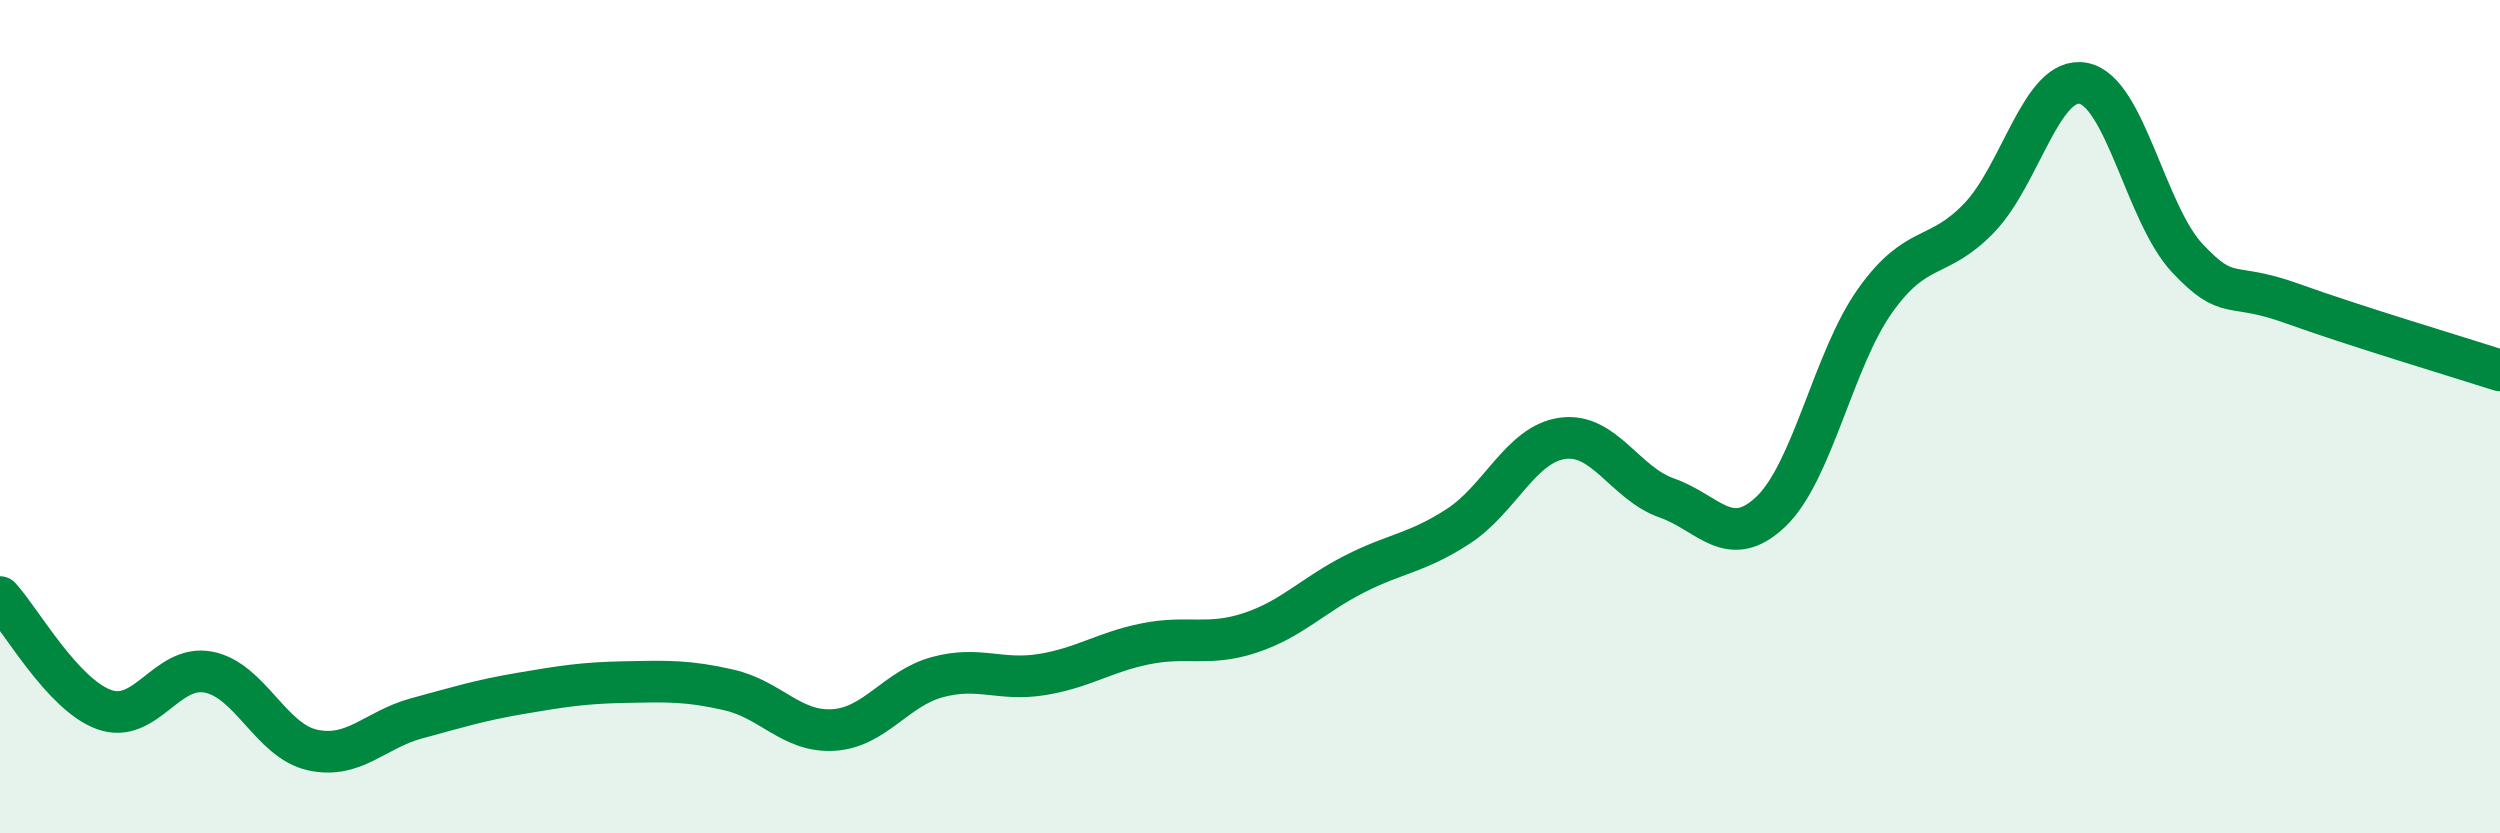 
    <svg width="60" height="20" viewBox="0 0 60 20" xmlns="http://www.w3.org/2000/svg">
      <path
        d="M 0,14.33 C 0.5,14.87 1.5,16.67 2.5,17.03 C 3.5,17.39 4,15.94 5,16.13 C 6,16.32 6.5,17.78 7.5,18 C 8.5,18.22 9,17.51 10,17.24 C 11,16.97 11.5,16.81 12.5,16.64 C 13.5,16.47 14,16.39 15,16.37 C 16,16.35 16.5,16.33 17.5,16.56 C 18.5,16.79 19,17.58 20,17.52 C 21,17.46 21.5,16.52 22.5,16.25 C 23.5,15.98 24,16.35 25,16.19 C 26,16.03 26.5,15.65 27.5,15.45 C 28.5,15.25 29,15.52 30,15.19 C 31,14.86 31.5,14.29 32.5,13.78 C 33.5,13.27 34,13.28 35,12.63 C 36,11.98 36.5,10.66 37.5,10.52 C 38.5,10.38 39,11.6 40,11.95 C 41,12.3 41.5,13.23 42.5,12.28 C 43.5,11.33 44,8.63 45,7.22 C 46,5.81 46.5,6.27 47.5,5.23 C 48.5,4.19 49,1.81 50,2 C 51,2.19 51.5,5.14 52.5,6.2 C 53.5,7.26 53.5,6.74 55,7.28 C 56.5,7.82 59,8.57 60,8.89L60 20L0 20Z"
        fill="#008740"
        opacity="0.1"
        stroke-linecap="round"
        stroke-linejoin="round"
      />
      <path
        d="M 0,14.33 C 0.5,14.87 1.5,16.67 2.5,17.03 C 3.5,17.39 4,15.94 5,16.13 C 6,16.32 6.5,17.78 7.5,18 C 8.5,18.22 9,17.51 10,17.24 C 11,16.97 11.5,16.81 12.5,16.64 C 13.5,16.47 14,16.39 15,16.37 C 16,16.35 16.5,16.33 17.5,16.56 C 18.5,16.79 19,17.58 20,17.52 C 21,17.46 21.5,16.52 22.5,16.25 C 23.5,15.98 24,16.35 25,16.19 C 26,16.03 26.5,15.65 27.5,15.45 C 28.5,15.25 29,15.52 30,15.19 C 31,14.86 31.5,14.29 32.5,13.78 C 33.5,13.27 34,13.28 35,12.63 C 36,11.98 36.5,10.66 37.5,10.52 C 38.5,10.38 39,11.6 40,11.95 C 41,12.3 41.5,13.23 42.5,12.28 C 43.5,11.33 44,8.63 45,7.22 C 46,5.81 46.5,6.27 47.5,5.23 C 48.5,4.19 49,1.81 50,2 C 51,2.19 51.5,5.14 52.5,6.2 C 53.5,7.26 53.5,6.74 55,7.28 C 56.5,7.82 59,8.57 60,8.89"
        stroke="#008740"
        stroke-width="1"
        fill="none"
        stroke-linecap="round"
        stroke-linejoin="round"
      />
    </svg>
  